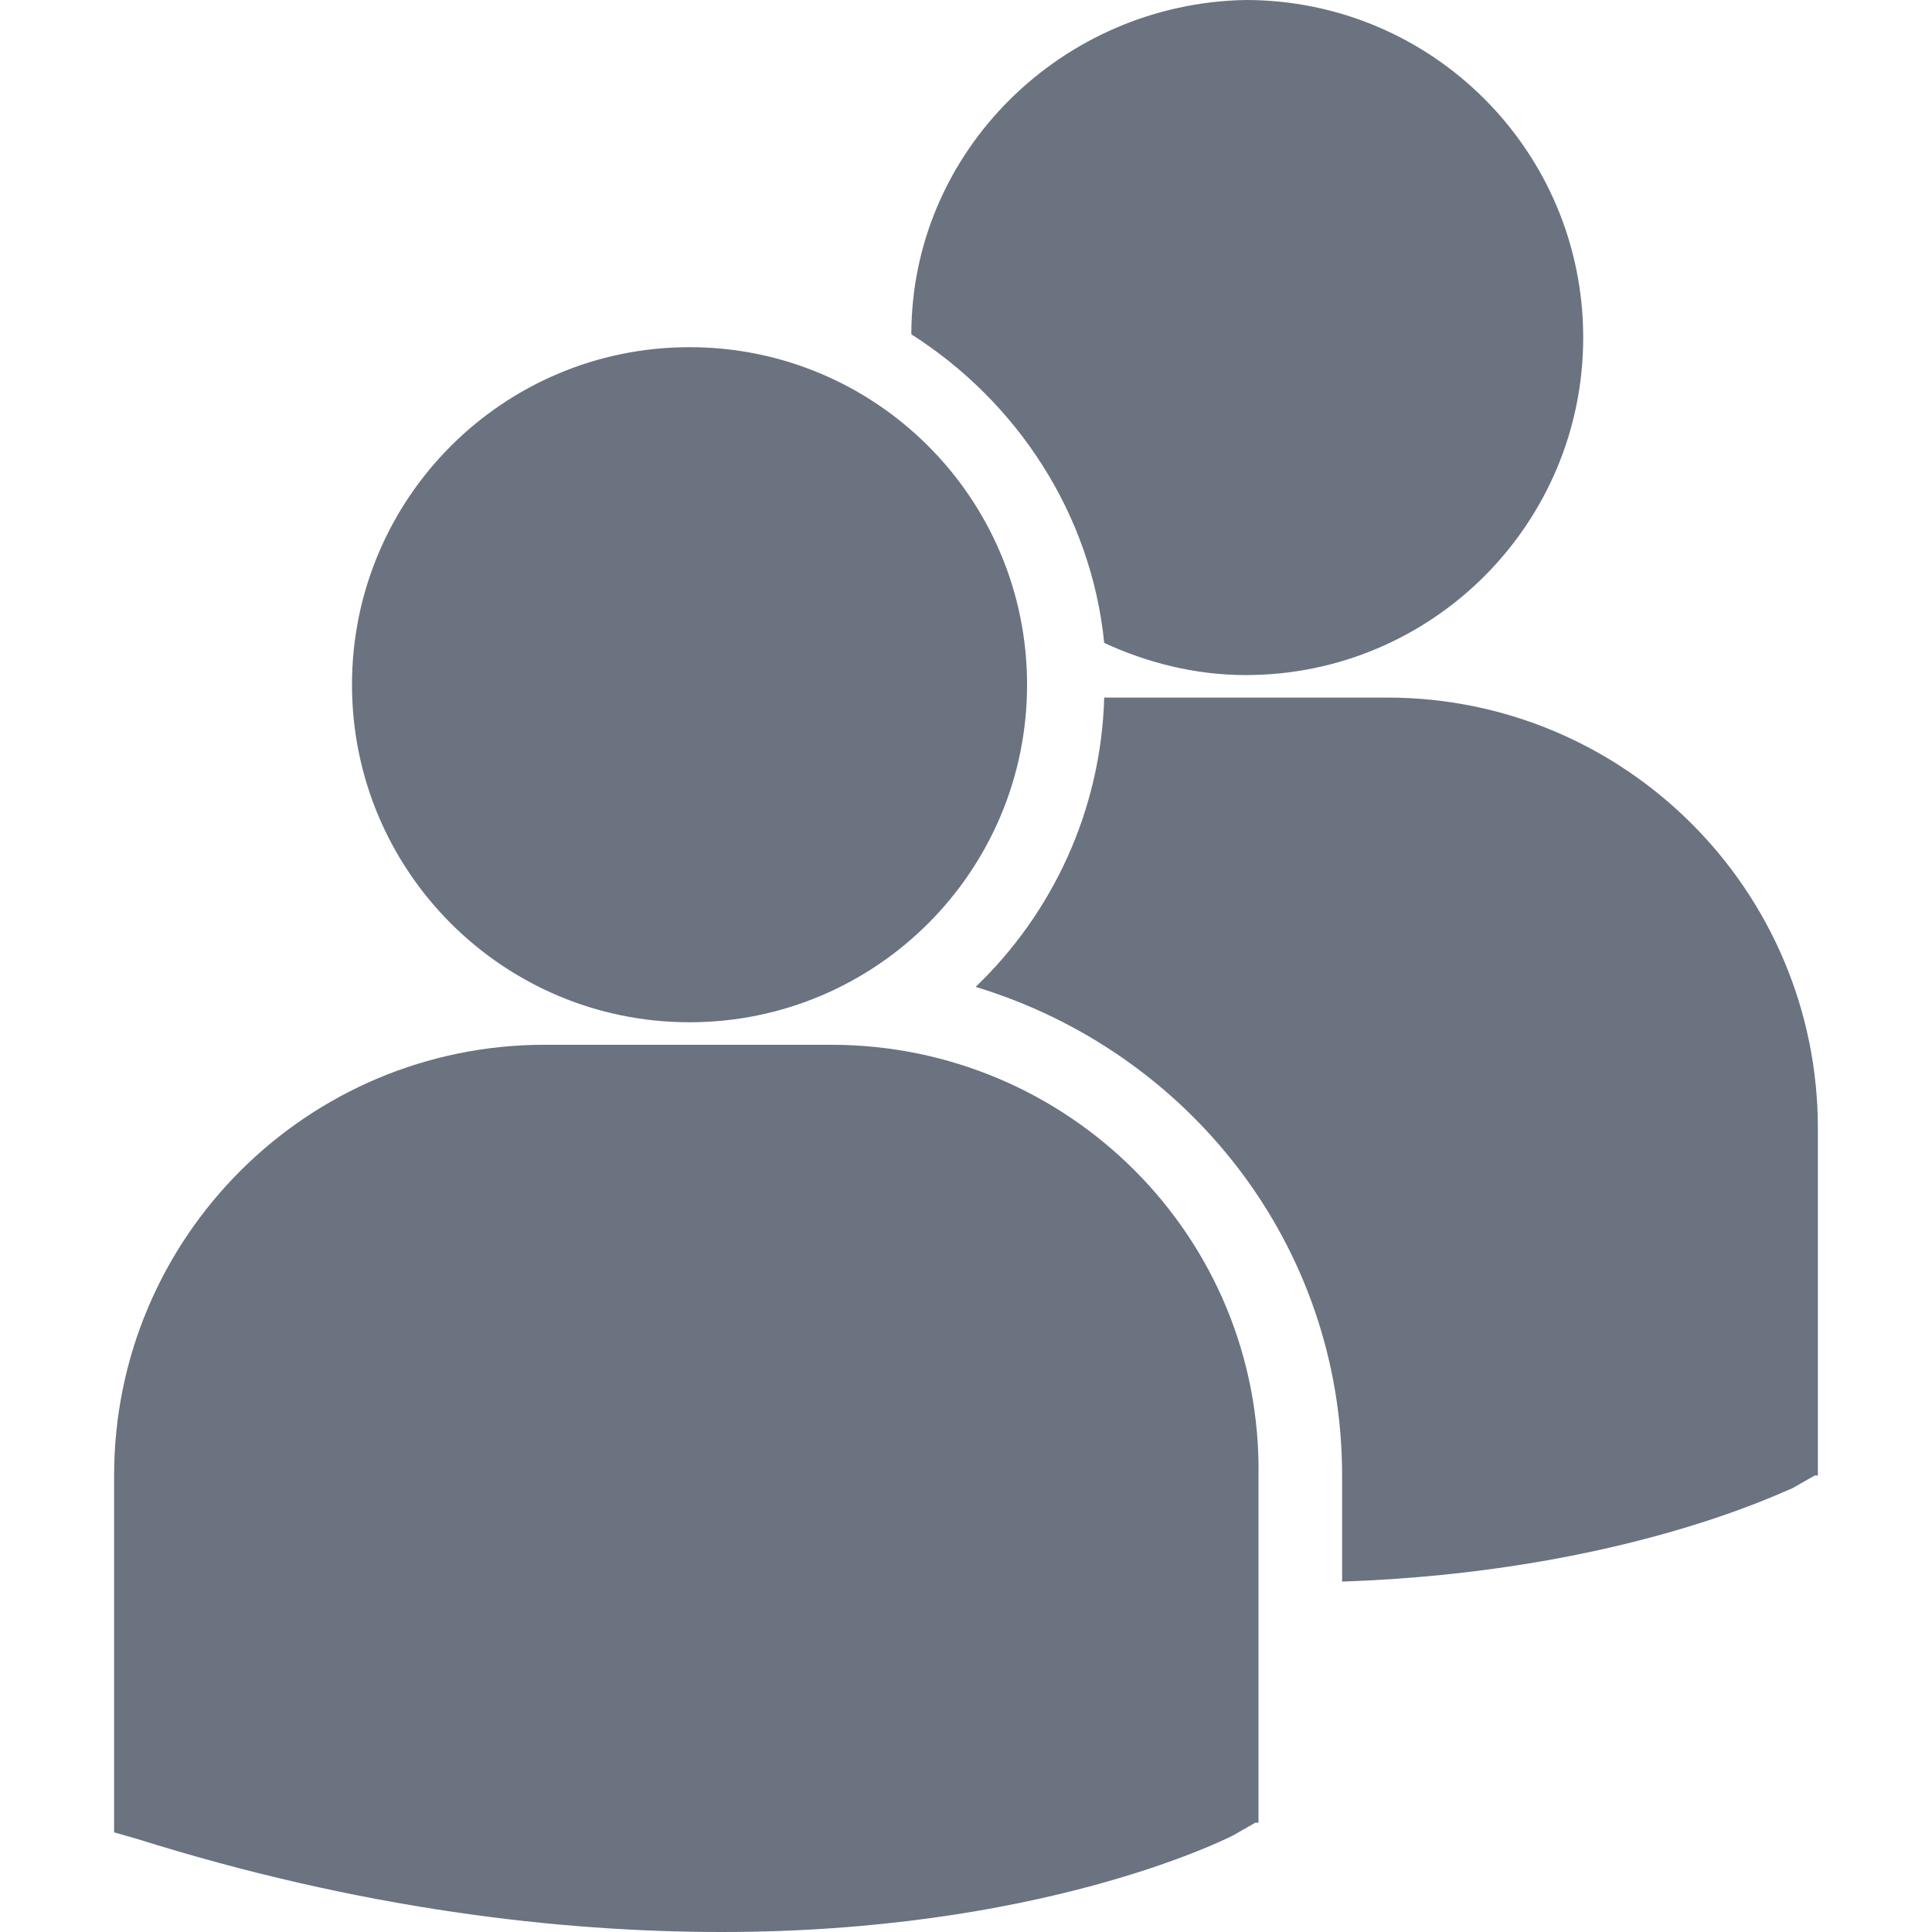 <svg xmlns="http://www.w3.org/2000/svg" xmlns:xlink="http://www.w3.org/1999/xlink" width="1000" zoomAndPan="magnify" viewBox="0 0 750 750" height="1000" preserveAspectRatio="xMidYMid meet" version="1.0"><path fill="#6b7280" d="M 353.781 129.785 C 394.961 155.988 423.664 199.668 428.656 249.586 C 444.879 257.07 463.598 262.062 483.566 262.062 C 555.945 262.062 614.598 203.41 614.598 131.031 C 614.598 58.652 555.945 0 483.566 0 C 412.434 1.246 353.781 58.652 353.781 129.785 Z M 267.676 396.84 C 340.055 396.84 398.707 338.188 398.707 265.809 C 398.707 193.426 340.055 134.777 267.676 134.777 C 195.297 134.777 136.645 193.426 136.645 265.809 C 136.645 338.188 195.297 396.84 267.676 396.84 Z M 322.582 405.574 L 211.52 405.574 C 119.172 405.574 44.297 480.449 44.297 572.797 L 44.297 711.316 L 53.031 713.809 C 140.387 741.266 217.758 750 280.152 750 C 402.449 750 473.582 715.059 478.574 712.562 L 487.309 707.57 L 488.555 707.57 L 488.555 572.797 C 489.805 480.449 414.93 405.574 322.582 405.574 Z M 538.473 270.797 L 428.656 270.797 C 427.41 314.477 408.691 354.41 378.738 383.113 C 461.102 408.07 521.004 482.945 521.004 572.797 L 521.004 613.977 C 629.57 610.234 691.969 579.035 695.711 577.785 L 704.445 572.797 L 705.695 572.797 L 705.695 438.02 C 705.695 345.676 630.82 270.797 538.473 270.797 Z M 538.473 270.797 " fill-opacity="1" fill-rule="nonzero"/></svg>
